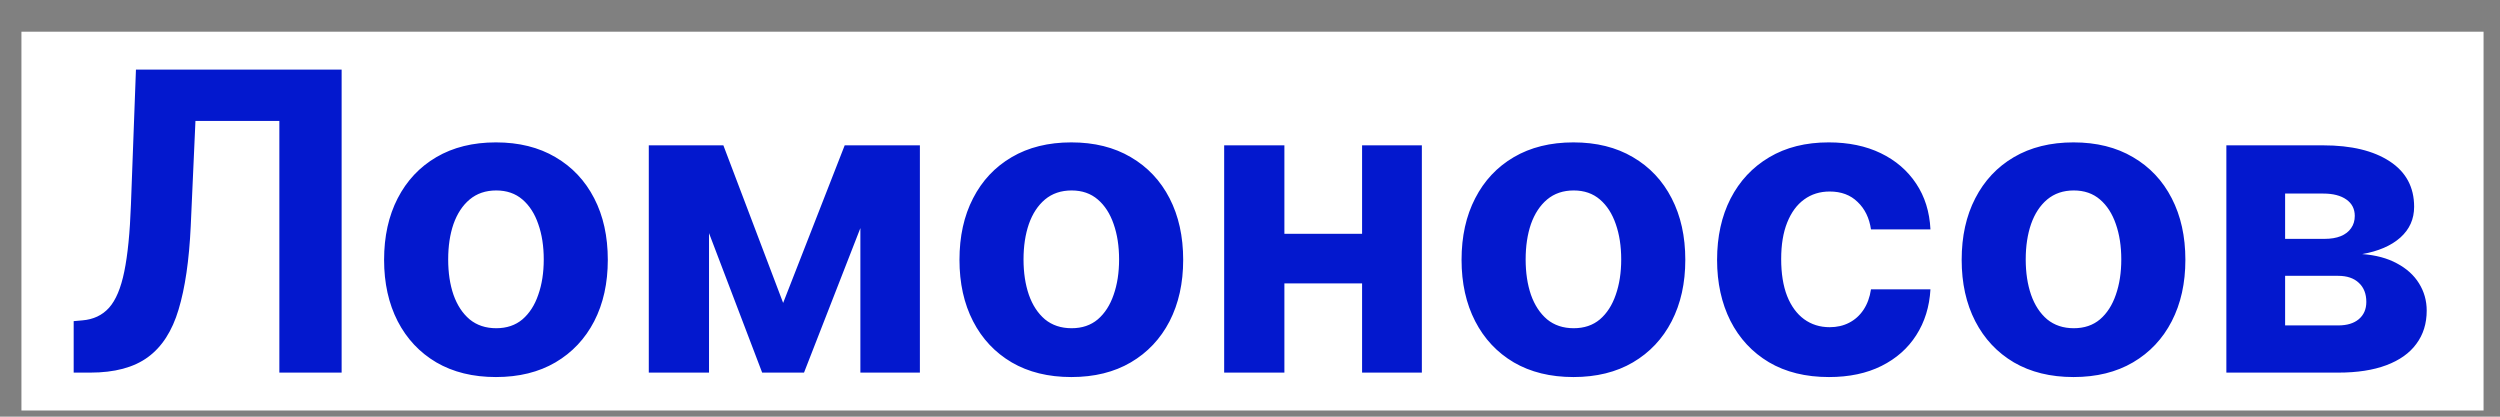 <?xml version="1.0" encoding="UTF-8"?> <svg xmlns="http://www.w3.org/2000/svg" width="66" height="11" viewBox="0 0 66 11" fill="none"><rect x="0" y="0" width="66" height="11" fill="#808080" stroke="none"/><rect width="65" height="10" transform="translate(0.566 0.837)" fill="white"></rect><path d="M1.945 9.837V8.478L2.171 8.458C2.463 8.435 2.699 8.324 2.878 8.126C3.058 7.925 3.192 7.606 3.281 7.169C3.372 6.729 3.43 6.138 3.457 5.396L3.589 1.837H9.019V9.837H7.375V3.192H5.16L5.035 5.978C4.993 6.873 4.886 7.605 4.714 8.173C4.545 8.741 4.274 9.16 3.902 9.431C3.532 9.701 3.026 9.837 2.382 9.837H1.945ZM13.093 9.954C12.486 9.954 11.962 9.825 11.519 9.567C11.079 9.307 10.739 8.945 10.499 8.481C10.26 8.015 10.14 7.475 10.14 6.86C10.14 6.241 10.26 5.699 10.499 5.235C10.739 4.769 11.079 4.407 11.519 4.149C11.962 3.889 12.486 3.759 13.093 3.759C13.7 3.759 14.223 3.889 14.664 4.149C15.106 4.407 15.447 4.769 15.687 5.235C15.927 5.699 16.046 6.241 16.046 6.86C16.046 7.475 15.927 8.015 15.687 8.481C15.447 8.945 15.106 9.307 14.664 9.567C14.223 9.825 13.7 9.954 13.093 9.954ZM13.101 8.665C13.377 8.665 13.608 8.587 13.793 8.431C13.977 8.272 14.117 8.056 14.21 7.782C14.307 7.509 14.355 7.198 14.355 6.849C14.355 6.5 14.307 6.188 14.21 5.915C14.117 5.642 13.977 5.425 13.793 5.267C13.608 5.108 13.377 5.028 13.101 5.028C12.822 5.028 12.588 5.108 12.398 5.267C12.21 5.425 12.069 5.642 11.972 5.915C11.878 6.188 11.832 6.5 11.832 6.849C11.832 7.198 11.878 7.509 11.972 7.782C12.069 8.056 12.21 8.272 12.398 8.431C12.588 8.587 12.822 8.665 13.101 8.665ZM20.675 7.997L22.3 3.837H23.566L21.226 9.837H20.121L17.835 3.837H19.097L20.675 7.997ZM18.718 3.837V9.837H17.128V3.837H18.718ZM22.714 9.837V3.837H24.285V9.837H22.714ZM28.283 9.954C27.676 9.954 27.151 9.825 26.709 9.567C26.268 9.307 25.928 8.945 25.689 8.481C25.449 8.015 25.33 7.475 25.33 6.86C25.33 6.241 25.449 5.699 25.689 5.235C25.928 4.769 26.268 4.407 26.709 4.149C27.151 3.889 27.676 3.759 28.283 3.759C28.89 3.759 29.413 3.889 29.853 4.149C30.296 4.407 30.637 4.769 30.877 5.235C31.116 5.699 31.236 6.241 31.236 6.86C31.236 7.475 31.116 8.015 30.877 8.481C30.637 8.945 30.296 9.307 29.853 9.567C29.413 9.825 28.89 9.954 28.283 9.954ZM28.291 8.665C28.567 8.665 28.797 8.587 28.982 8.431C29.167 8.272 29.306 8.056 29.4 7.782C29.496 7.509 29.544 7.198 29.544 6.849C29.544 6.5 29.496 6.188 29.4 5.915C29.306 5.642 29.167 5.425 28.982 5.267C28.797 5.108 28.567 5.028 28.291 5.028C28.012 5.028 27.777 5.108 27.587 5.267C27.4 5.425 27.258 5.642 27.162 5.915C27.068 6.188 27.021 6.5 27.021 6.849C27.021 7.198 27.068 7.509 27.162 7.782C27.258 8.056 27.4 8.272 27.587 8.431C27.777 8.587 28.012 8.665 28.291 8.665ZM36.494 6.173V7.481H33.361V6.173H36.494ZM33.908 3.837V9.837H32.318V3.837H33.908ZM37.537 3.837V9.837H35.959V3.837H37.537ZM41.539 9.954C40.932 9.954 40.407 9.825 39.964 9.567C39.524 9.307 39.184 8.945 38.945 8.481C38.705 8.015 38.585 7.475 38.585 6.86C38.585 6.241 38.705 5.699 38.945 5.235C39.184 4.769 39.524 4.407 39.964 4.149C40.407 3.889 40.932 3.759 41.539 3.759C42.145 3.759 42.669 3.889 43.109 4.149C43.552 4.407 43.893 4.769 44.132 5.235C44.372 5.699 44.492 6.241 44.492 6.86C44.492 7.475 44.372 8.015 44.132 8.481C43.893 8.945 43.552 9.307 43.109 9.567C42.669 9.825 42.145 9.954 41.539 9.954ZM41.546 8.665C41.822 8.665 42.053 8.587 42.238 8.431C42.423 8.272 42.562 8.056 42.656 7.782C42.752 7.509 42.8 7.198 42.8 6.849C42.8 6.5 42.752 6.188 42.656 5.915C42.562 5.642 42.423 5.425 42.238 5.267C42.053 5.108 41.822 5.028 41.546 5.028C41.268 5.028 41.033 5.108 40.843 5.267C40.656 5.425 40.514 5.642 40.417 5.915C40.324 6.188 40.277 6.5 40.277 6.849C40.277 7.198 40.324 7.509 40.417 7.782C40.514 8.056 40.656 8.272 40.843 8.431C41.033 8.587 41.268 8.665 41.546 8.665ZM48.285 9.954C47.67 9.954 47.141 9.824 46.699 9.563C46.259 9.3 45.92 8.936 45.683 8.47C45.449 8.004 45.331 7.467 45.331 6.86C45.331 6.246 45.45 5.707 45.687 5.243C45.927 4.777 46.266 4.414 46.706 4.153C47.147 3.89 47.67 3.759 48.277 3.759C48.8 3.759 49.259 3.854 49.652 4.044C50.045 4.234 50.356 4.501 50.585 4.845C50.815 5.188 50.941 5.592 50.964 6.056H49.394C49.35 5.756 49.233 5.515 49.042 5.333C48.855 5.148 48.609 5.056 48.304 5.056C48.046 5.056 47.821 5.126 47.628 5.267C47.438 5.405 47.29 5.606 47.183 5.872C47.076 6.138 47.023 6.459 47.023 6.837C47.023 7.22 47.075 7.545 47.179 7.813C47.286 8.082 47.436 8.286 47.628 8.427C47.821 8.567 48.046 8.638 48.304 8.638C48.494 8.638 48.665 8.599 48.816 8.521C48.97 8.442 49.096 8.329 49.195 8.181C49.296 8.03 49.363 7.849 49.394 7.638H50.964C50.938 8.096 50.813 8.5 50.589 8.849C50.368 9.195 50.062 9.466 49.671 9.661C49.281 9.856 48.819 9.954 48.285 9.954ZM54.741 9.954C54.134 9.954 53.609 9.825 53.166 9.567C52.726 9.307 52.387 8.945 52.147 8.481C51.907 8.015 51.788 7.475 51.788 6.86C51.788 6.241 51.907 5.699 52.147 5.235C52.387 4.769 52.726 4.407 53.166 4.149C53.609 3.889 54.134 3.759 54.741 3.759C55.347 3.759 55.871 3.889 56.311 4.149C56.754 4.407 57.095 4.769 57.334 5.235C57.574 5.699 57.694 6.241 57.694 6.86C57.694 7.475 57.574 8.015 57.334 8.481C57.095 8.945 56.754 9.307 56.311 9.567C55.871 9.825 55.347 9.954 54.741 9.954ZM54.748 8.665C55.025 8.665 55.255 8.587 55.44 8.431C55.625 8.272 55.764 8.056 55.858 7.782C55.954 7.509 56.002 7.198 56.002 6.849C56.002 6.5 55.954 6.188 55.858 5.915C55.764 5.642 55.625 5.425 55.44 5.267C55.255 5.108 55.025 5.028 54.748 5.028C54.47 5.028 54.236 5.108 54.045 5.267C53.858 5.425 53.716 5.642 53.62 5.915C53.526 6.188 53.479 6.5 53.479 6.849C53.479 7.198 53.526 7.509 53.62 7.782C53.716 8.056 53.858 8.272 54.045 8.431C54.236 8.587 54.47 8.665 54.748 8.665ZM58.776 9.837V3.837H61.334C62.074 3.837 62.659 3.978 63.088 4.259C63.518 4.54 63.733 4.94 63.733 5.458C63.733 5.784 63.612 6.054 63.37 6.271C63.127 6.487 62.791 6.632 62.362 6.708C62.721 6.734 63.027 6.816 63.28 6.954C63.535 7.09 63.729 7.265 63.862 7.481C63.997 7.698 64.065 7.937 64.065 8.2C64.065 8.541 63.974 8.834 63.791 9.079C63.612 9.324 63.347 9.511 62.998 9.642C62.652 9.772 62.229 9.837 61.729 9.837H58.776ZM60.327 8.591H61.729C61.961 8.591 62.142 8.536 62.272 8.427C62.405 8.315 62.471 8.162 62.471 7.97C62.471 7.756 62.405 7.588 62.272 7.466C62.142 7.343 61.961 7.282 61.729 7.282H60.327V8.591ZM60.327 6.306H61.37C61.536 6.306 61.678 6.282 61.795 6.235C61.915 6.186 62.006 6.116 62.069 6.024C62.134 5.933 62.166 5.825 62.166 5.7C62.166 5.515 62.092 5.371 61.944 5.267C61.795 5.162 61.592 5.11 61.334 5.11H60.327V6.306Z" fill="#0318CE"></path></svg> 